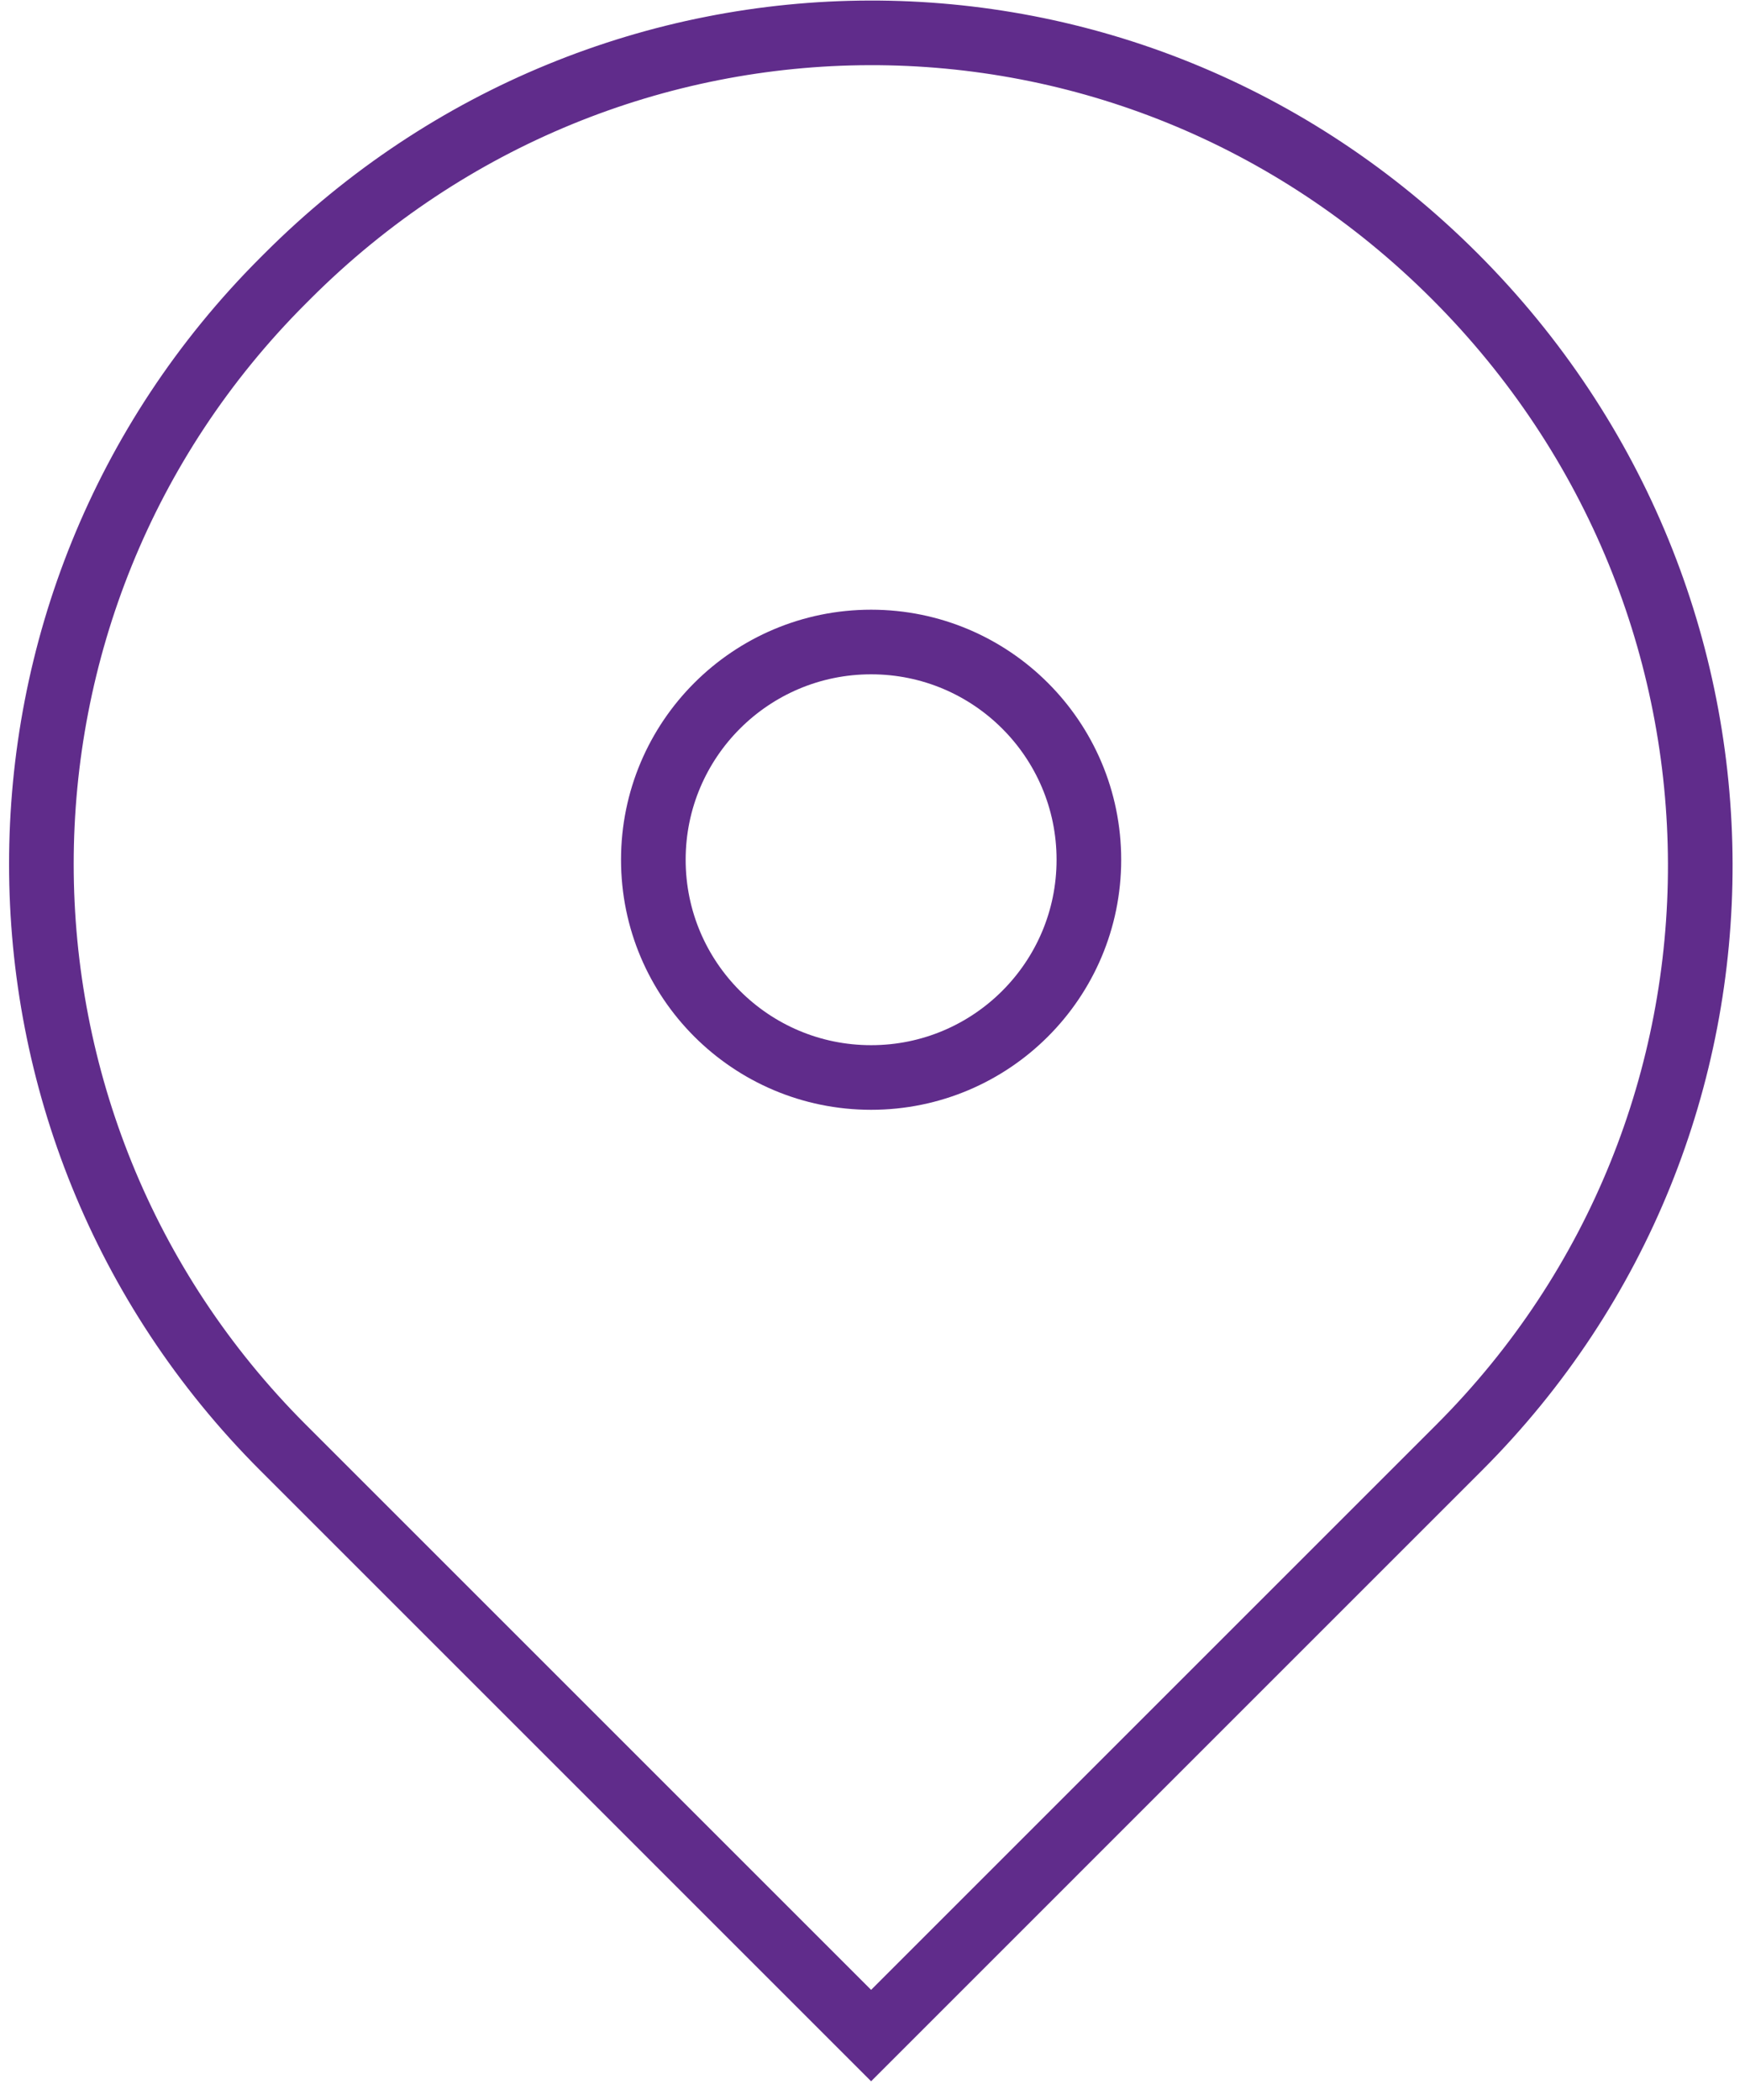 <?xml version="1.0" encoding="UTF-8"?>
<svg width="54px" height="65px" viewBox="0 0 54 65" version="1.1" xmlns="http://www.w3.org/2000/svg" xmlns:xlink="http://www.w3.org/1999/xlink">
    <title>E9B7025D-6057-4DF8-9C44-06EB830ACD03</title>
    <g id="WEB" stroke="none" stroke-width="1" fill="none" fill-rule="evenodd">
        <g id="contextual-d" transform="translate(-543, -2818)" stroke="#602C8B" stroke-width="2">
            <g id="Group-7" transform="translate(160, 2313)">
                <g id="pin-1" transform="translate(384, 506)">
                    <path d="M44.017,7.548 L44.017,7.548 C54.126,17.657 54.126,33.83 44.152,43.804 L25.957,62 L7.761,43.804 C-2.213,33.83 -2.213,17.657 7.761,7.683 L7.896,7.548 C17.87,-2.426 33.909,-2.561 44.017,7.548 C43.883,7.413 43.883,7.413 44.017,7.548 Z" id="Path"></path>
                    <circle id="Oval" cx="25.957" cy="25.609" r="6.739"></circle>
                </g>
            </g>
        </g>
    </g>
</svg>